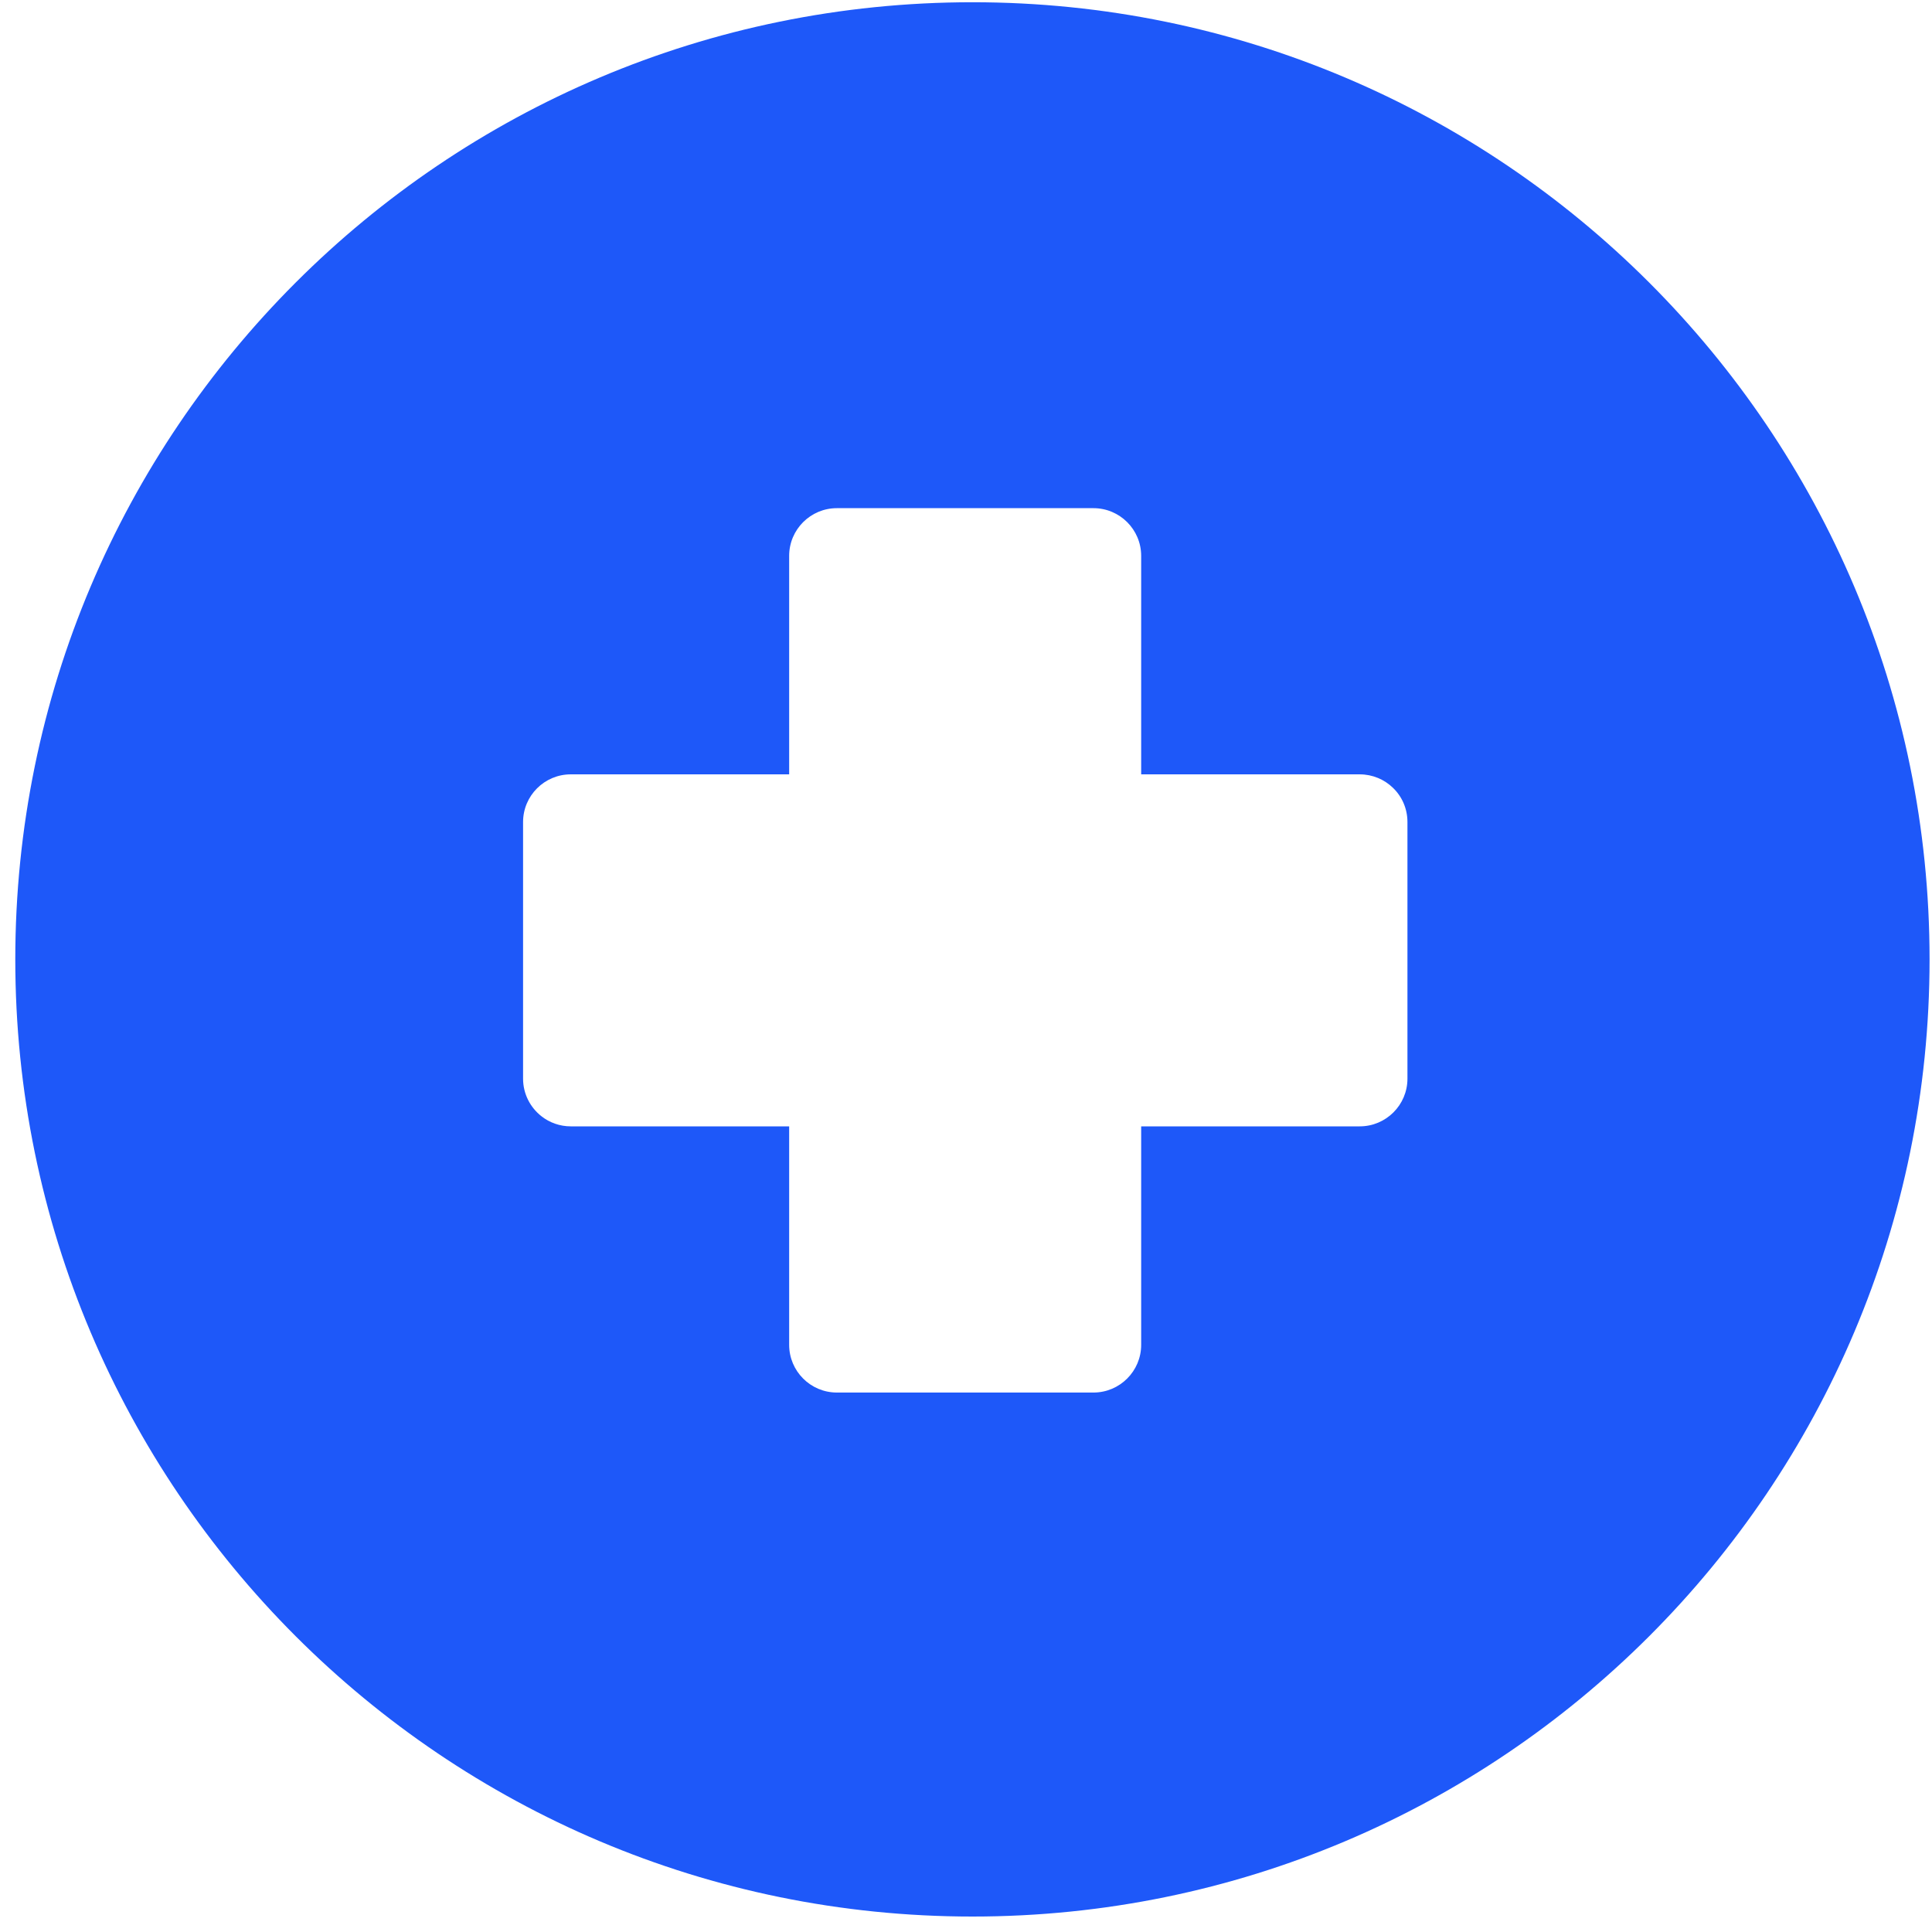 <svg width="81" height="81" viewBox="0 0 81 81" fill="none" xmlns="http://www.w3.org/2000/svg">
<path fill-rule="evenodd" clip-rule="evenodd" d="M80.898 40.223C80.898 62.385 62.93 80.352 40.773 80.352C18.609 80.352 0.641 62.385 0.641 40.223C0.641 18.061 18.609 0.094 40.773 0.094C62.93 0.094 80.898 18.061 80.898 40.223ZM33.086 23.305C33.086 22.199 33.984 21.305 35.086 21.305H45.844C46.945 21.305 47.844 22.199 47.844 23.305V32.465H57.008C57.547 32.465 58.047 32.682 58.406 33.035C58.781 33.398 59.008 33.904 59.008 34.465V45.223C59.008 46.328 58.109 47.223 57.008 47.223H47.844V56.383C47.844 57.488 46.945 58.383 45.844 58.383H35.086C33.984 58.383 33.086 57.488 33.086 56.383V47.223H23.93C23.469 47.223 23.039 47.065 22.703 46.801C22.234 46.435 21.93 45.865 21.93 45.223V34.465C21.93 33.359 22.828 32.465 23.93 32.465H33.086V23.305Z" fill="#1E58F9"/>
</svg>
